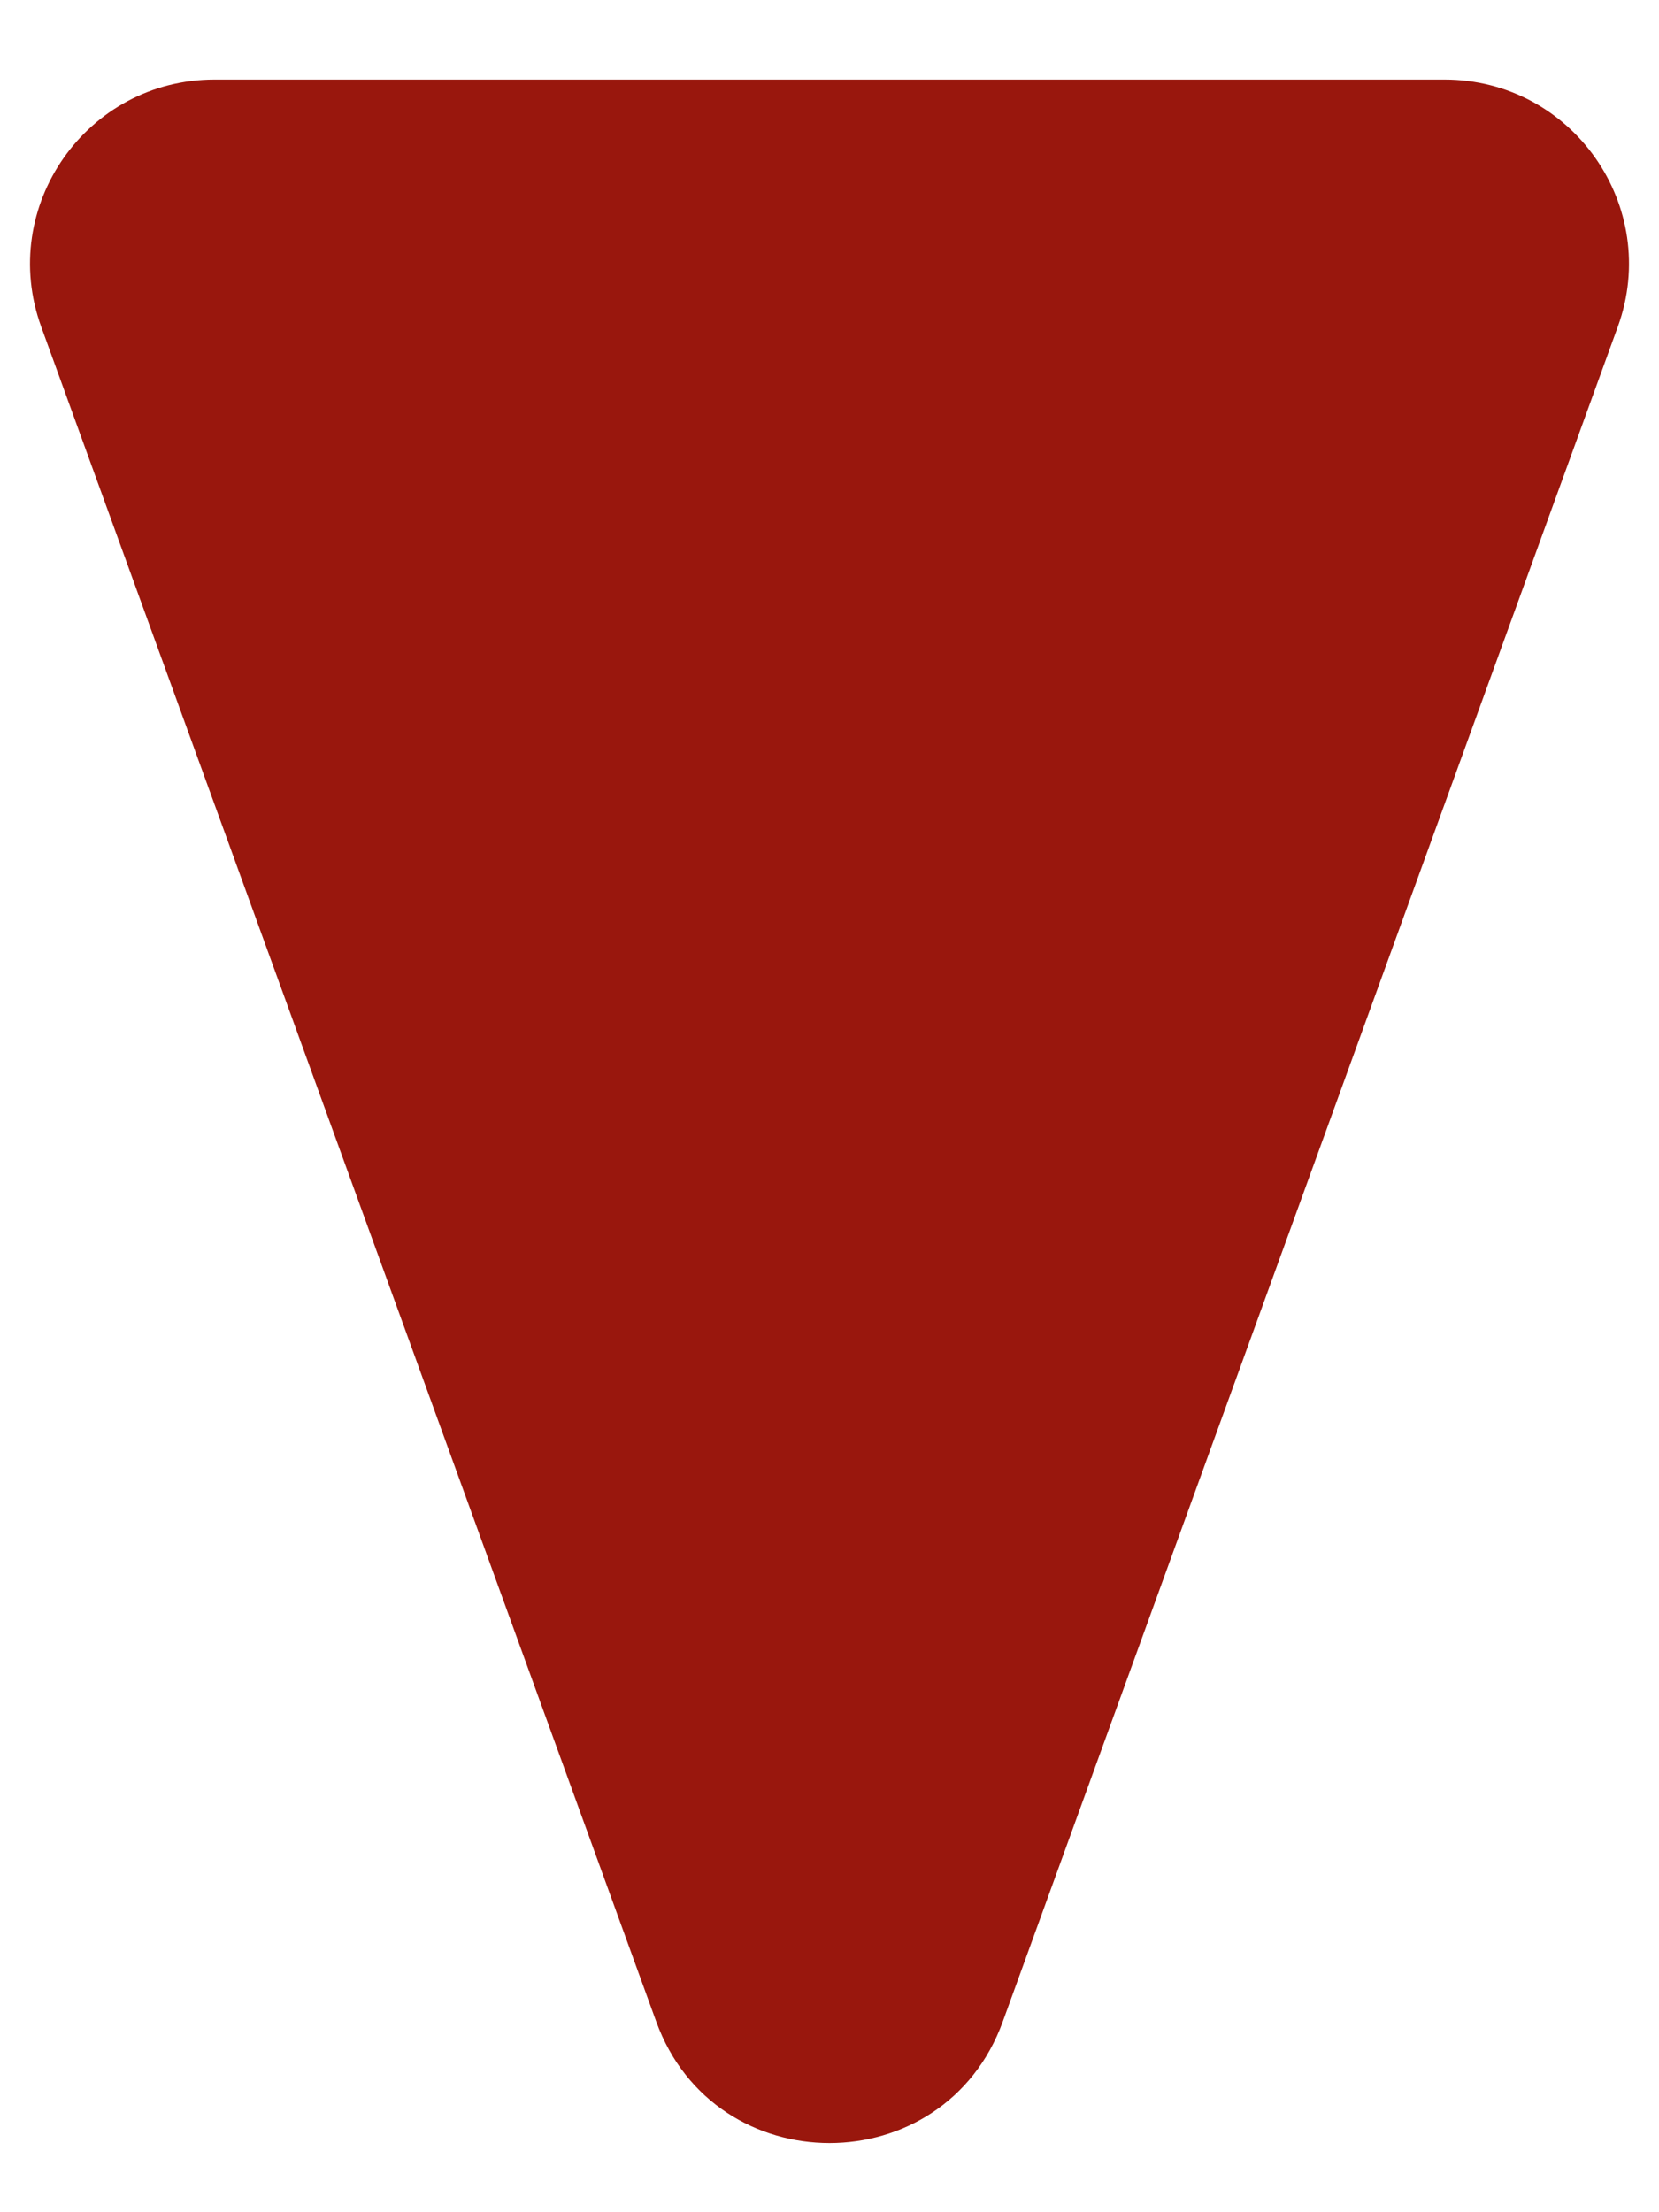 <?xml version="1.0" encoding="UTF-8" standalone="no"?>
<svg
   width="18"
   height="24"
   viewBox="0 0 18 24"
   fill="none"
   version="1.1"
   id="svg1"
   sodipodi:docname="down-price-icon.svg"
   inkscape:version="1.3.2 (091e20e, 2023-11-25, custom)"
   xmlns:inkscape="http://www.inkscape.org/namespaces/inkscape"
   xmlns:sodipodi="http://sodipodi.sourceforge.net/DTD/sodipodi-0.dtd"
   xmlns="http://www.w3.org/2000/svg"
   xmlns:svg="http://www.w3.org/2000/svg">
  <defs
     id="defs1" />
  <sodipodi:namedview
     id="namedview1"
     pagecolor="#ffffff"
     bordercolor="#666666"
     borderopacity="1.0"
     inkscape:showpageshadow="2"
     inkscape:pageopacity="0.0"
     inkscape:pagecheckerboard="0"
     inkscape:deskcolor="#d1d1d1"
     inkscape:zoom="31.041667"
     inkscape:cx="9.0040268"
     inkscape:cy="12"
     inkscape:window-width="1920"
     inkscape:window-height="1001"
     inkscape:window-x="-9"
     inkscape:window-y="-9"
     inkscape:window-maximized="1"
     inkscape:current-layer="svg1" />
  <path
     d="m 7.12,21.932 c 0.638,1.757 3.122,1.757 3.76,10e-6 L 17.553,3.545 c 0.473,-1.304 -0.493,-2.682 -1.88,-2.682 H 2.327 c -1.387,0 -2.353,1.378 -1.88,2.682 z"
     fill="#99170d"
     id="path1" />
</svg>
